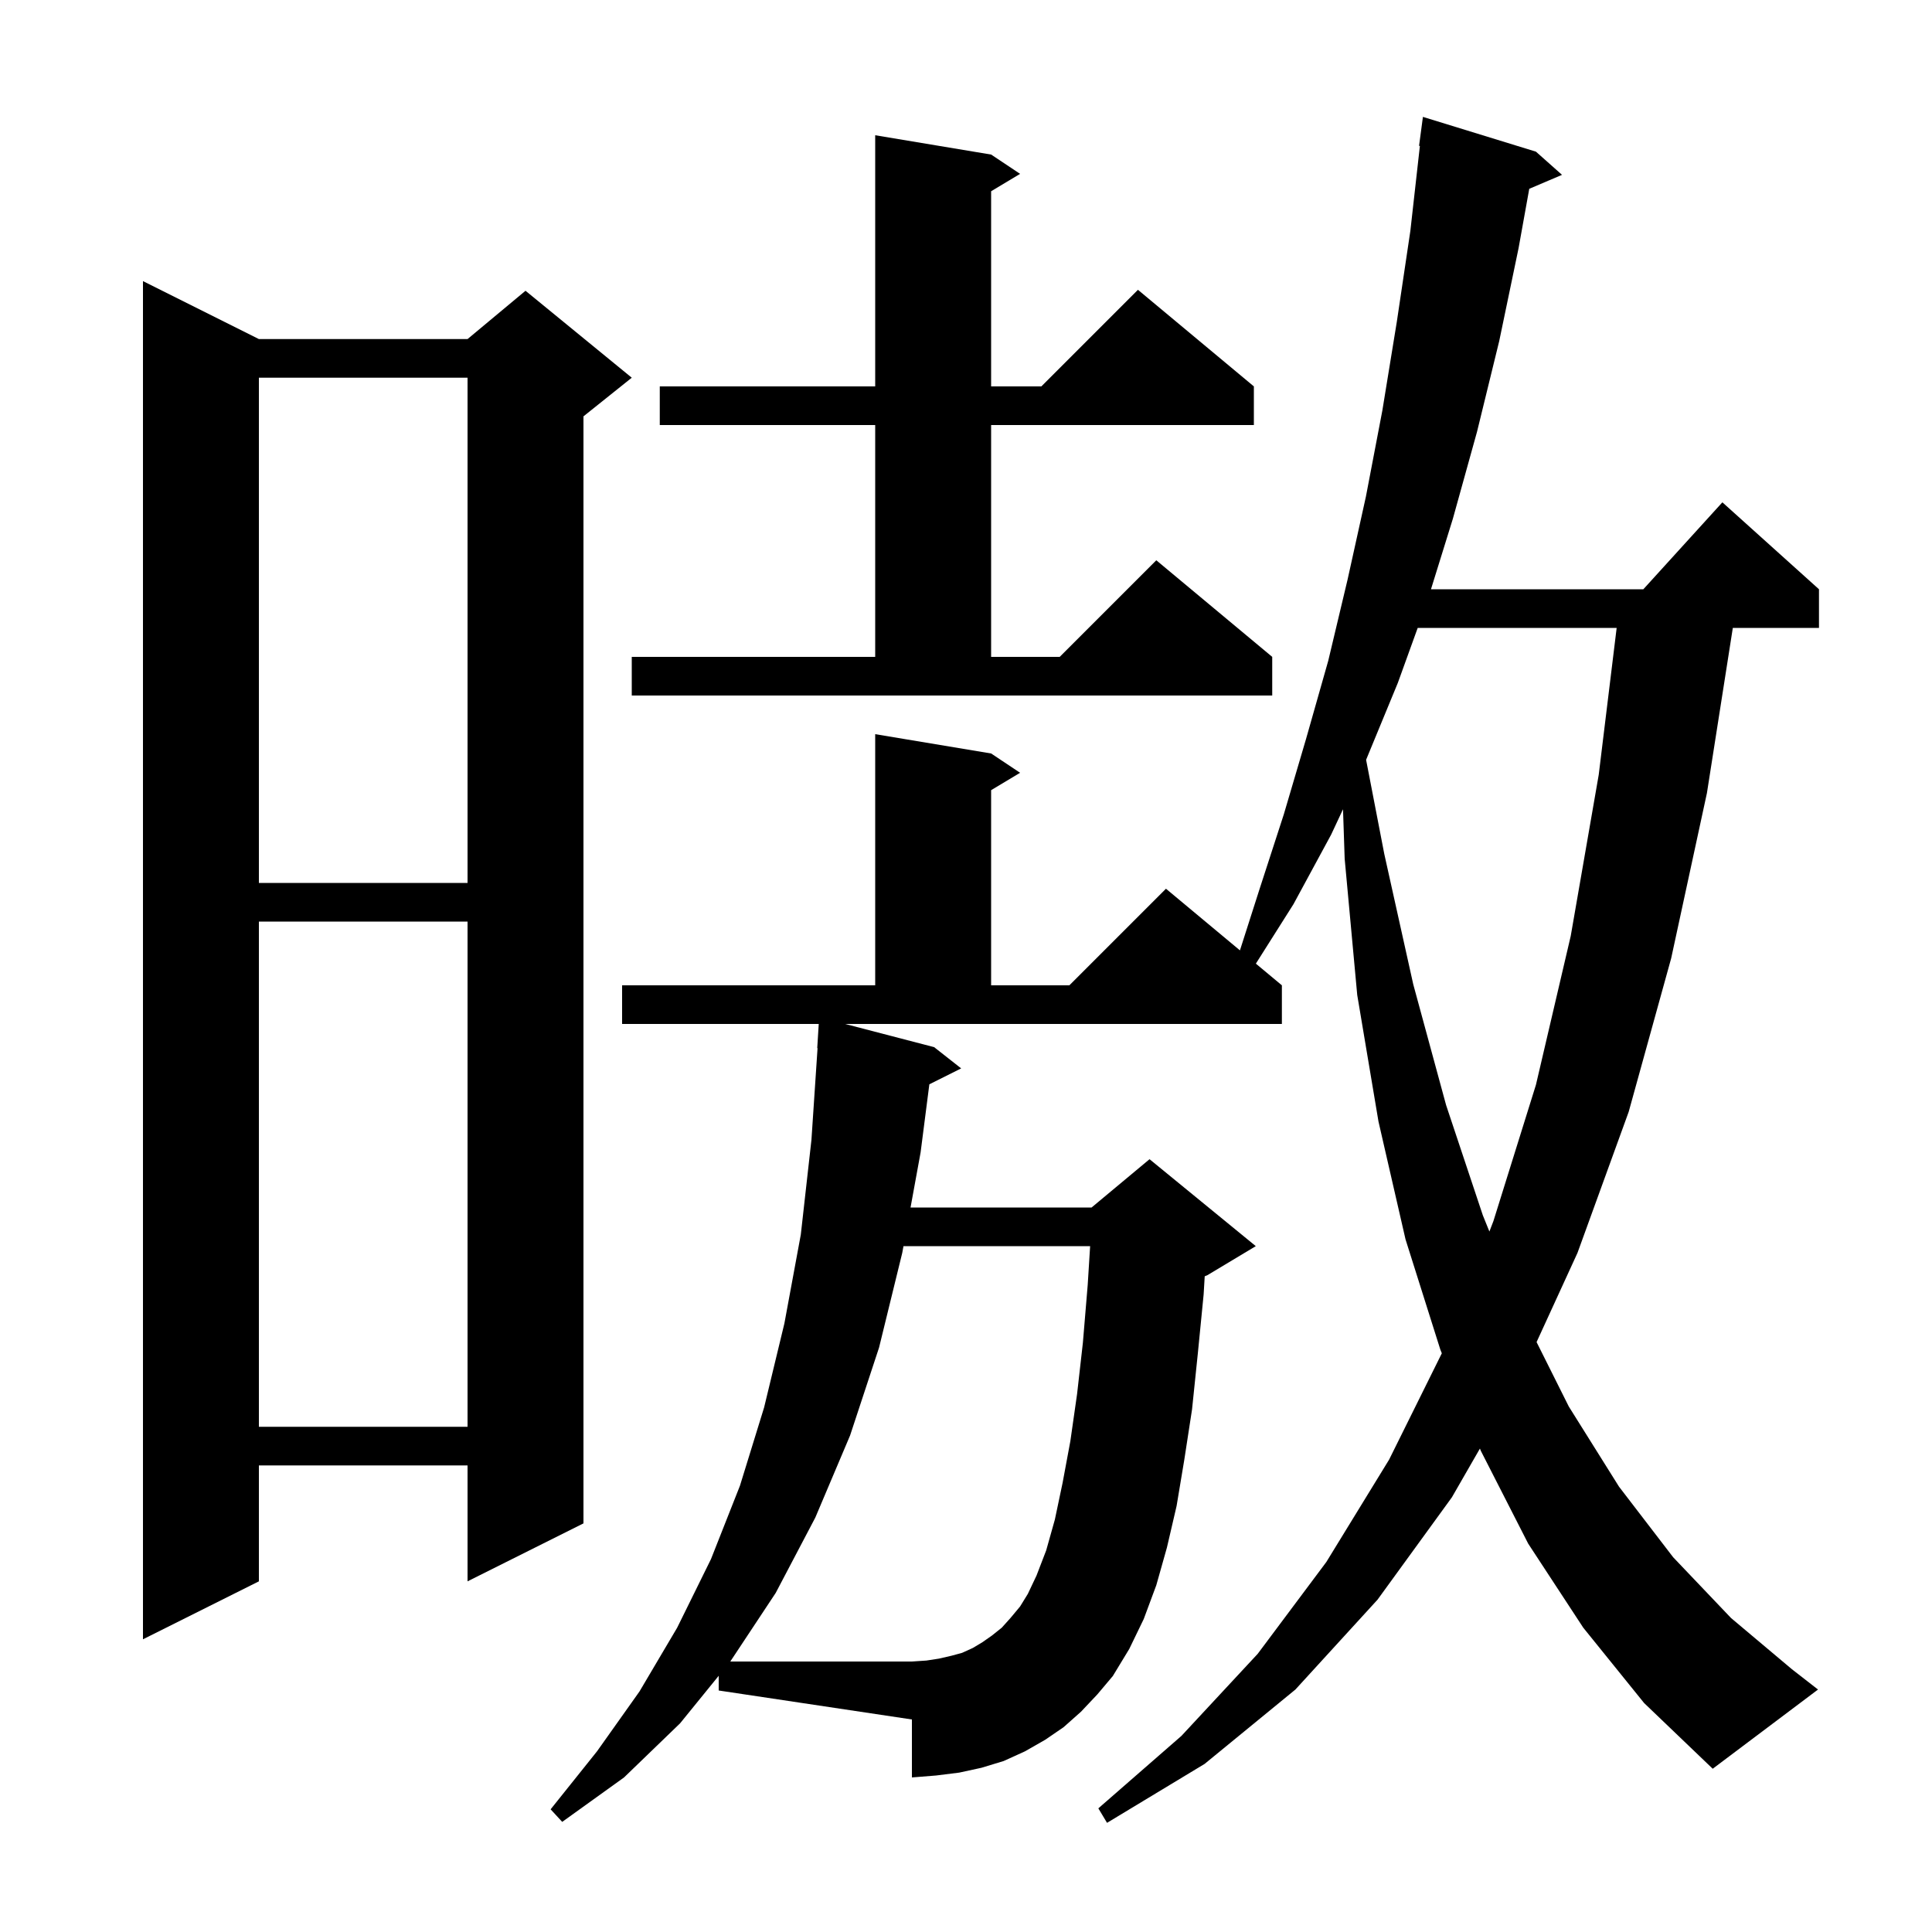 <svg xmlns="http://www.w3.org/2000/svg" xmlns:xlink="http://www.w3.org/1999/xlink" version="1.1" baseProfile="full" viewBox="0 0 200 200" width="200" height="200"><g fill="currentColor"><path d="M 74.4 173.477 L 70.4 178.4 L 64.6 184.0 L 58.2 188.6 L 57.0 187.3 L 61.8 181.3 L 66.2 175.1 L 70.1 168.5 L 73.6 161.4 L 76.6 153.8 L 79.1 145.7 L 81.2 137.0 L 82.9 127.8 L 84.0 118.0 L 84.633 108.5 L 84.6 108.5 L 84.756 106.0 L 64.4 106.0 L 64.4 102.0 L 90.6 102.0 L 90.6 76.0 L 102.6 78.0 L 105.6 80.0 L 102.6 81.8 L 102.6 102.0 L 110.7 102.0 L 120.7 92.0 L 128.358 98.382 L 130.4 92.0 L 132.9 84.3 L 135.2 76.5 L 137.5 68.4 L 139.5 60.0 L 141.4 51.4 L 143.1 42.5 L 144.6 33.3 L 146.0 23.9 L 146.987 15.104 L 146.9 15.1 L 147.3 12.1 L 159.0 15.7 L 161.7 18.1 L 158.308 19.545 L 157.2 25.7 L 155.2 35.3 L 152.9 44.7 L 150.4 53.7 L 148.134 61.0 L 170.118 61.0 L 178.3 52.0 L 188.3 61.0 L 188.3 65.0 L 179.381 65.0 L 176.7 82.1 L 173.0 99.2 L 168.6 115.1 L 163.3 129.7 L 159.066 138.932 L 162.4 145.6 L 167.6 153.9 L 173.2 161.2 L 179.2 167.5 L 185.5 172.8 L 188.2 174.9 L 177.3 183.1 L 170.2 176.3 L 163.9 168.5 L 158.2 159.8 L 153.3 150.2 L 153.202 149.954 L 150.3 155.0 L 142.6 165.6 L 134.1 174.9 L 124.7 182.6 L 114.6 188.7 L 113.7 187.2 L 122.3 179.7 L 130.2 171.2 L 137.3 161.7 L 143.8 151.1 L 149.257 140.092 L 149.1 139.7 L 145.5 128.3 L 142.7 116.1 L 140.5 103.0 L 139.2 88.9 L 139.028 83.774 L 137.8 86.4 L 133.9 93.6 L 130.007 99.756 L 132.7 102.0 L 132.7 106.0 L 87.487 106.0 L 96.7 108.4 L 99.5 110.6 L 96.206 112.247 L 95.3 119.3 L 94.259 125.0 L 113.0 125.0 L 119.0 120.0 L 130.0 129.0 L 125.0 132.0 L 124.712 132.12 L 124.6 134.0 L 124.0 140.1 L 123.4 145.9 L 122.6 151.1 L 121.8 155.9 L 120.8 160.2 L 119.7 164.1 L 118.4 167.6 L 116.9 170.7 L 115.2 173.5 L 113.6 175.4 L 111.9 177.2 L 110.1 178.8 L 108.2 180.1 L 106.1 181.3 L 103.9 182.3 L 101.6 183.0 L 99.3 183.5 L 96.9 183.8 L 94.4 184.0 L 94.4 178.0 L 74.4 175.0 Z M 26.8 35.1 L 48.4 35.1 L 54.4 30.1 L 65.4 39.1 L 60.4 43.1 L 60.4 157.7 L 48.4 163.7 L 48.4 151.7 L 26.8 151.7 L 26.8 163.7 L 14.8 169.7 L 14.8 29.1 Z M 26.8 95.4 L 26.8 147.7 L 48.4 147.7 L 48.4 95.4 Z M 146.76 65.0 L 144.7 70.7 L 141.418 78.656 L 143.3 88.4 L 146.3 101.9 L 149.7 114.4 L 153.5 125.8 L 154.182 127.488 L 154.6 126.4 L 159.0 112.3 L 162.6 96.9 L 165.5 80.2 L 167.356 65.0 Z M 26.8 39.1 L 26.8 91.4 L 48.4 91.4 L 48.4 39.1 Z M 65.4 68.0 L 90.6 68.0 L 90.6 44.0 L 68.3 44.0 L 68.3 40.0 L 90.6 40.0 L 90.6 14.0 L 102.6 16.0 L 105.6 18.0 L 102.6 19.8 L 102.6 40.0 L 107.8 40.0 L 117.8 30.0 L 129.8 40.0 L 129.8 44.0 L 102.6 44.0 L 102.6 68.0 L 109.7 68.0 L 119.7 58.0 L 131.7 68.0 L 131.7 72.0 L 65.4 72.0 Z M 107.3 163.1 L 108.3 160.5 L 109.2 157.3 L 110.0 153.5 L 110.8 149.2 L 111.5 144.3 L 112.1 139.0 L 112.6 133.0 L 112.85 129.0 L 93.528 129.0 L 93.4 129.7 L 91.0 139.5 L 88.0 148.6 L 84.4 157.1 L 80.3 164.9 L 75.6 172.0 L 94.4 172.0 L 95.9 171.9 L 97.2 171.7 L 98.5 171.4 L 99.6 171.1 L 100.7 170.6 L 101.7 170.0 L 102.7 169.3 L 103.7 168.5 L 104.6 167.5 L 105.6 166.3 L 106.4 165.0 Z "/></g></svg>